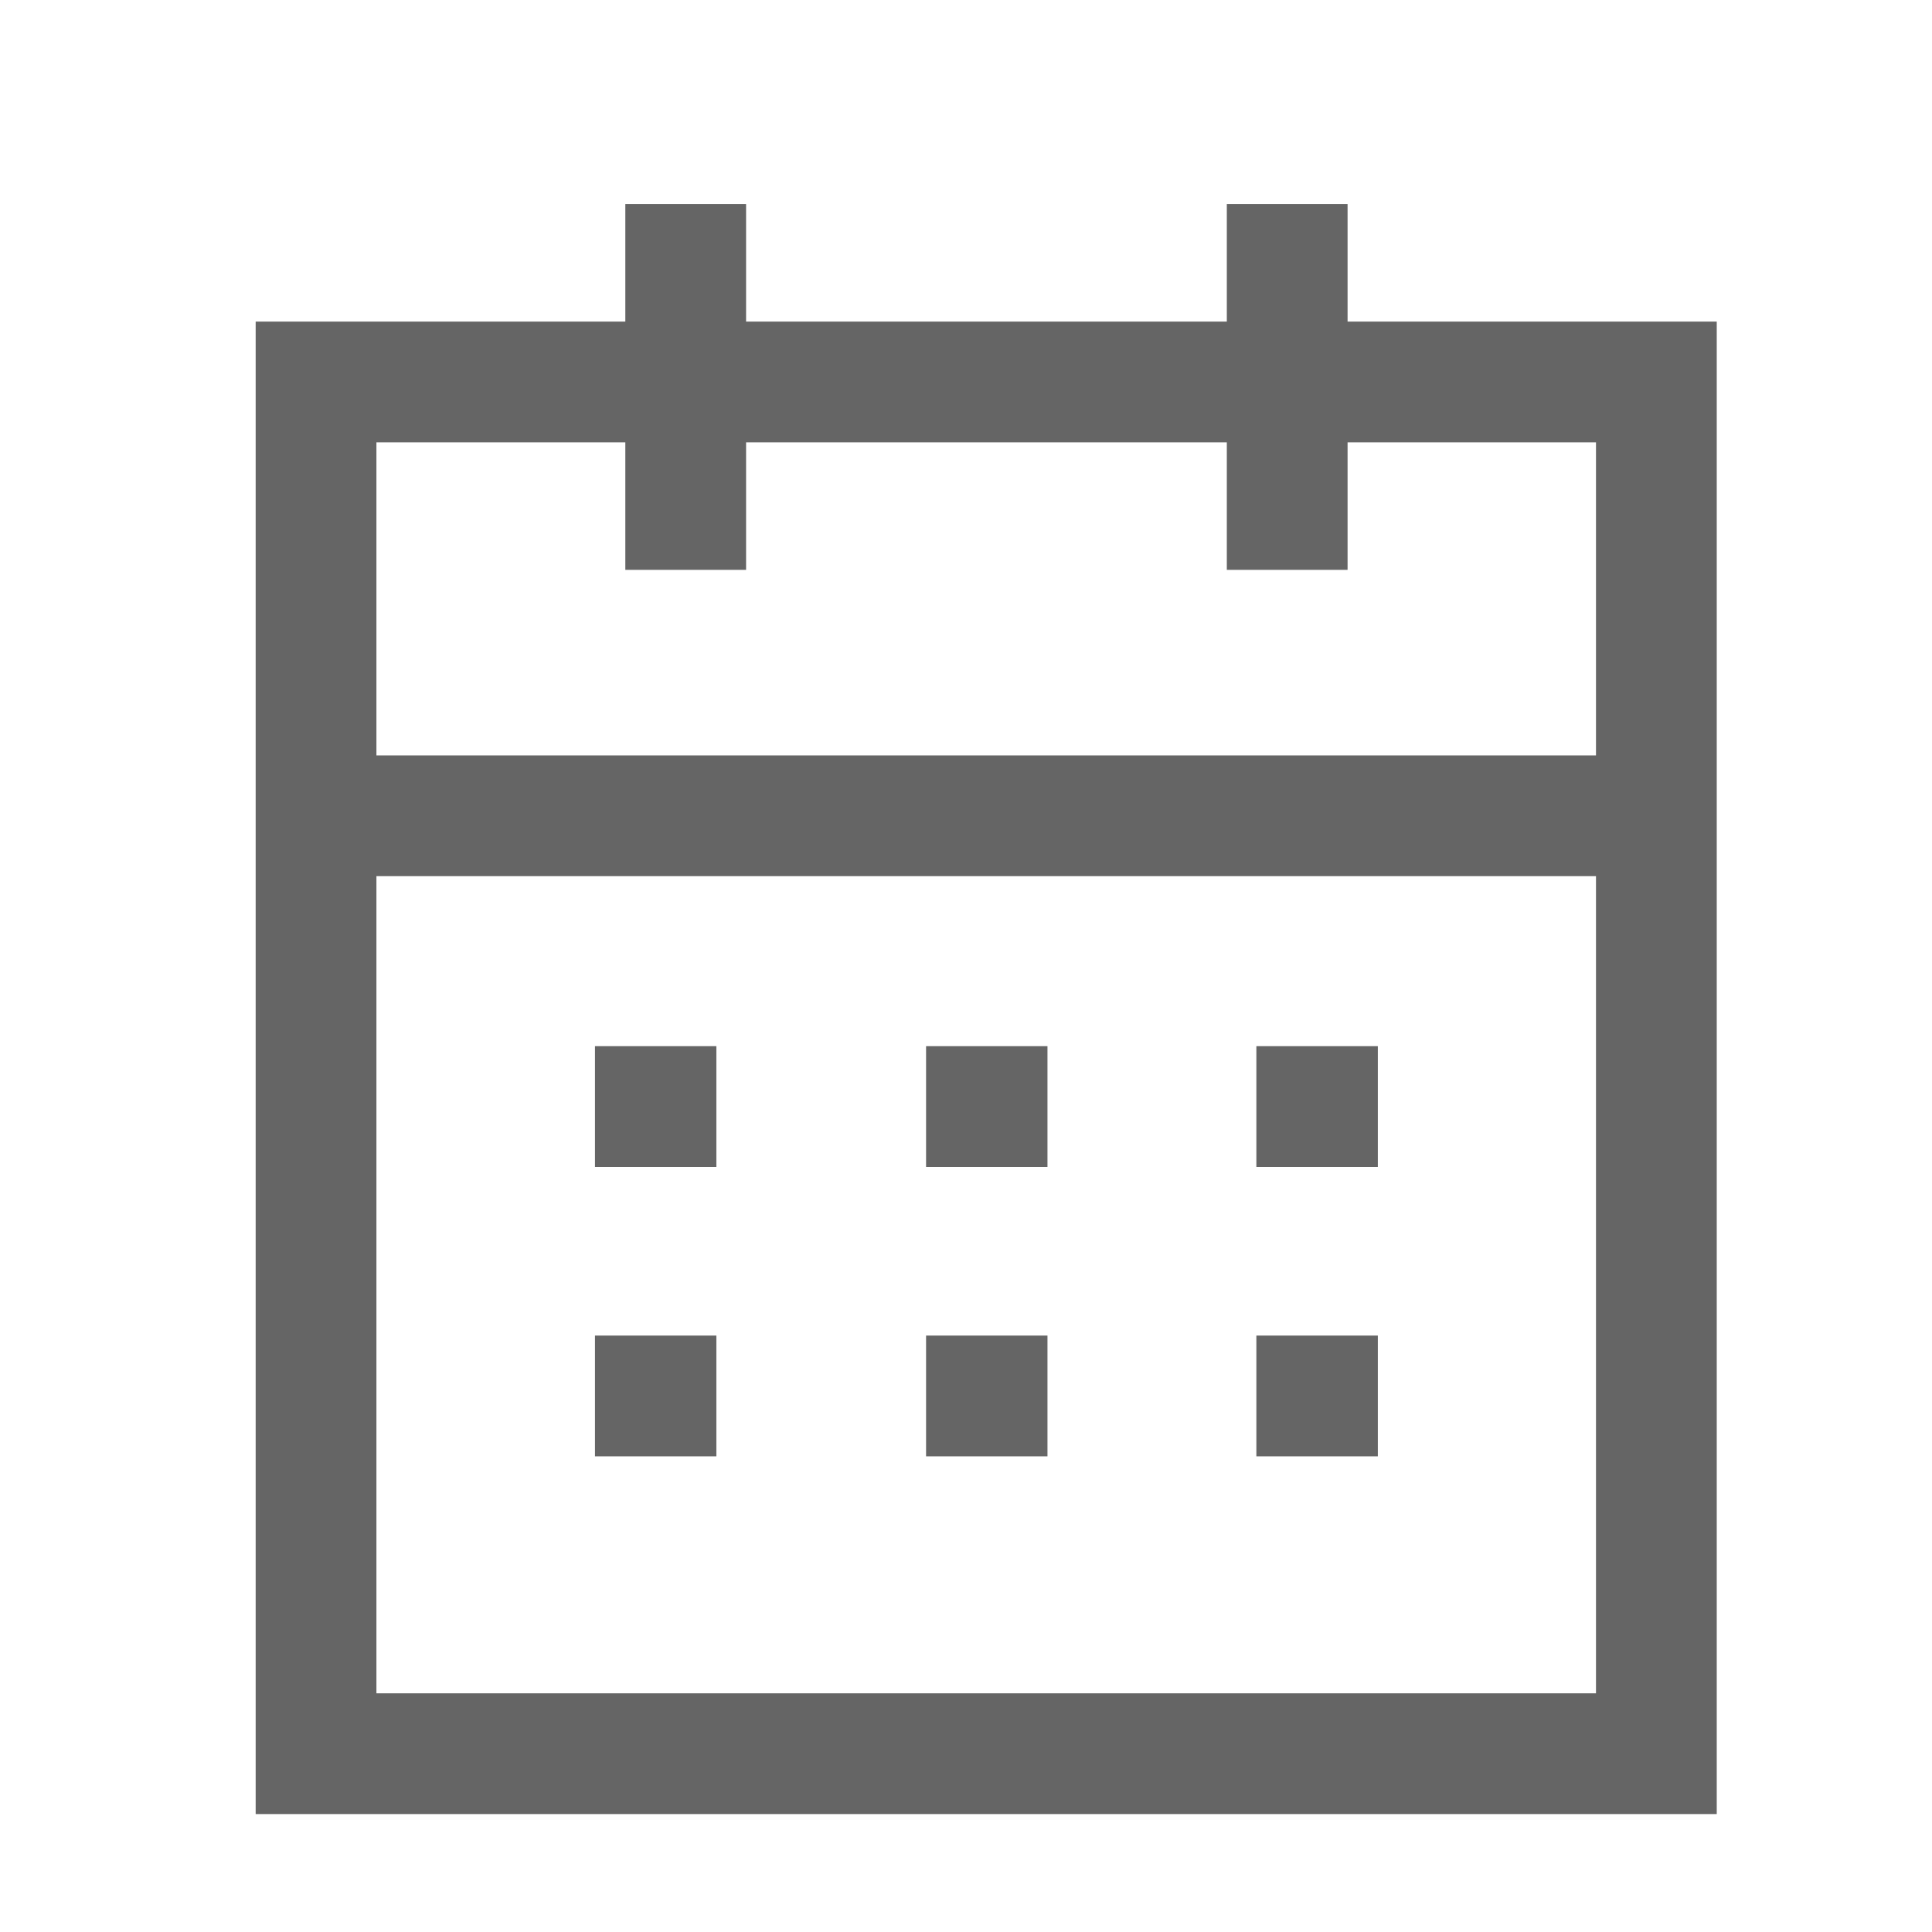 <svg width="24" height="24" viewBox="0 0 24 24" fill="none" xmlns="http://www.w3.org/2000/svg">
<path d="M4.01 10.134H20.497" stroke="#656565" stroke-width="1.5" stroke-linecap="square"/>
<path d="M16.357 13.746H16.366" stroke="#656565" stroke-width="1.5" stroke-linecap="square"/>
<path d="M12.254 13.746H12.262" stroke="#656565" stroke-width="1.5" stroke-linecap="square"/>
<path d="M8.141 13.746H8.149" stroke="#656565" stroke-width="1.5" stroke-linecap="square"/>
<path d="M16.357 17.341H16.366" stroke="#656565" stroke-width="1.5" stroke-linecap="square"/>
<path d="M12.254 17.341H12.262" stroke="#656565" stroke-width="1.5" stroke-linecap="square"/>
<path d="M8.141 17.341H8.149" stroke="#656565" stroke-width="1.5" stroke-linecap="square"/>
<path d="M15.99 3.285V6.329" stroke="#656565" stroke-width="1.5" stroke-linecap="square"/>
<path d="M8.518 3.285V6.329" stroke="#656565" stroke-width="1.5" stroke-linecap="square"/>
<path fill-rule="evenodd" clip-rule="evenodd" d="M20.576 4.745H3.926V21.785H20.576V4.745Z" stroke="#656565" stroke-width="1.5" stroke-linecap="square"/>
</svg>
